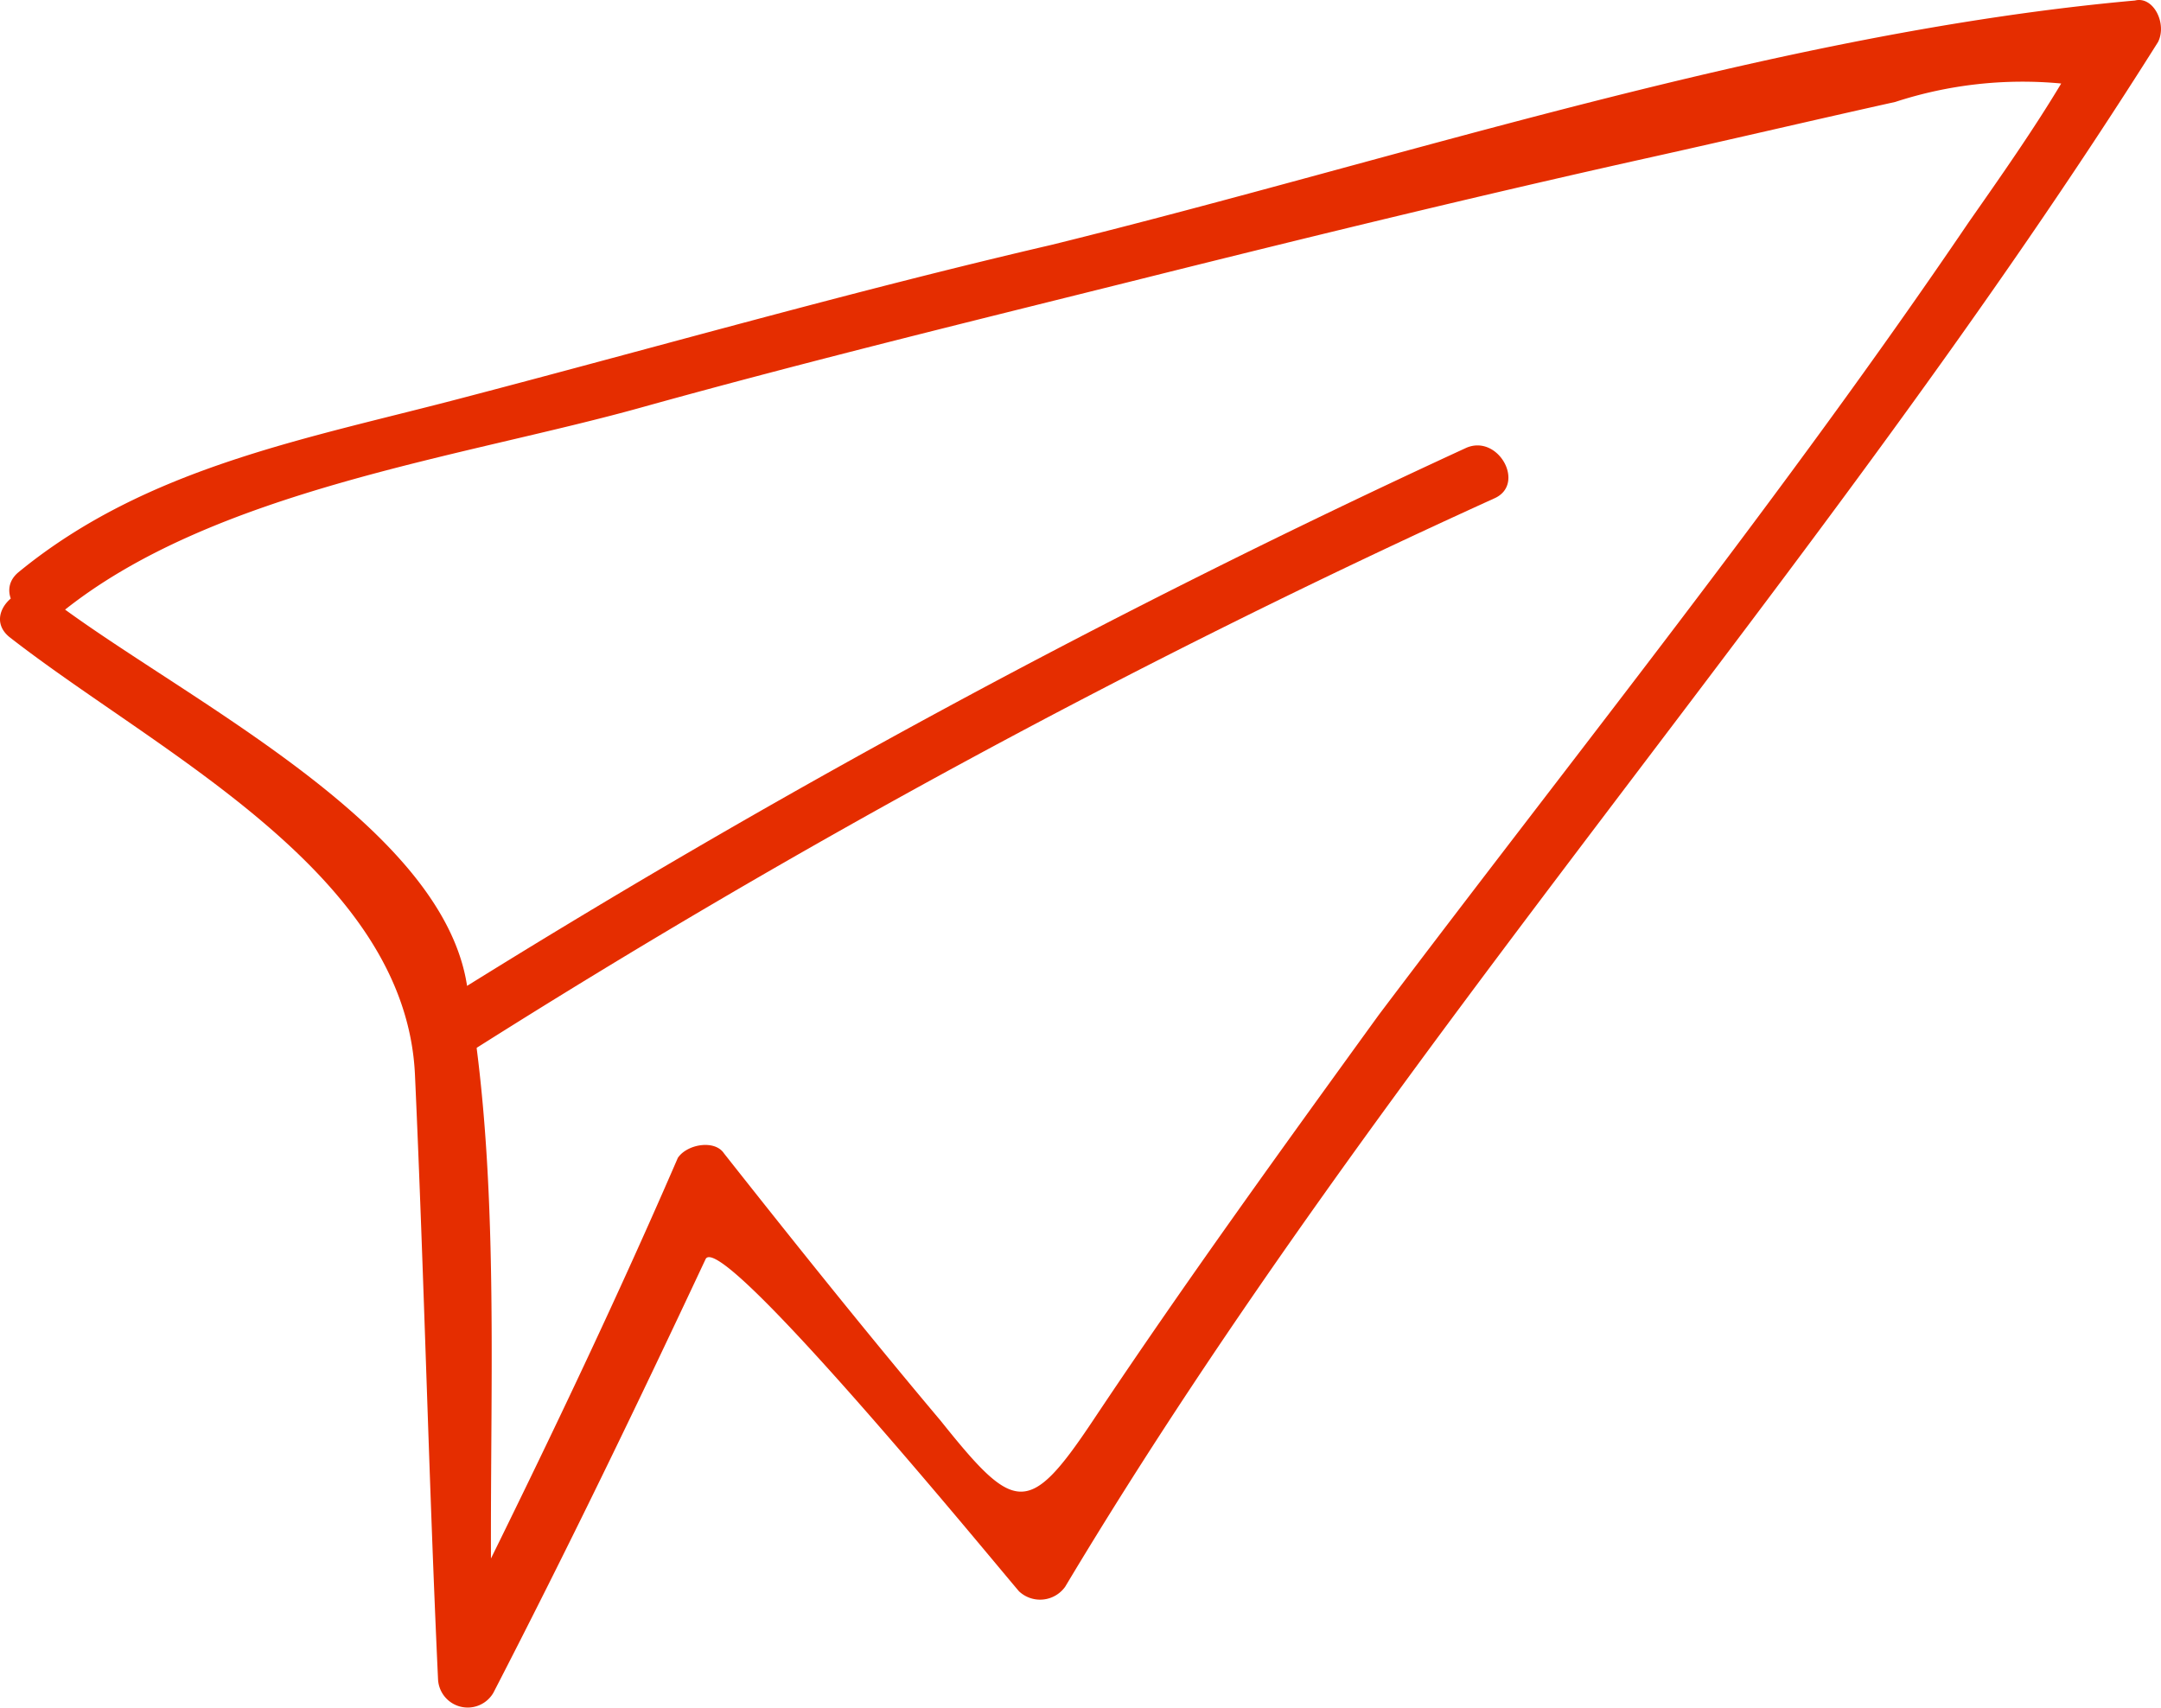 <?xml version="1.0" encoding="UTF-8"?>
<svg xmlns="http://www.w3.org/2000/svg" width="46.863" height="37.038" viewBox="0 0 46.863 37.038">
  <g id="paper-plane" transform="translate(-0.701 0.511)">
    <path id="Path_44" data-name="Path 44" d="M.9,19.3c3.2,2.5,8.6,5.1,8.8,9.5s.3,8.8.5,13.1a.644.644,0,0,0,1.2.3C13,39.1,14.5,36,16,32.8c.3-.7,6.2,6.5,6.8,7.2a.668.668,0,0,0,1-.1C30.8,28.2,40.2,18,47.5,6.4c.2-.4-.1-1-.5-.9-7.8.7-15.8,3.4-23.5,5.3-4.3,1-8.5,2.2-12.7,3.3-3.4.9-6.9,1.5-9.7,3.8-.6.5.3,1.4.9.9,3.3-2.7,8.8-3.4,12.7-4.5,3.6-1,7.3-1.9,10.9-2.8s7.3-1.8,10.9-2.6c1.8-.4,3.5-.8,5.3-1.2a8.893,8.893,0,0,1,3.6-.4c-.6,1-1.3,2-2,3-4,5.9-8.5,11.5-12.8,17.2-2.1,2.9-4.2,5.8-6.2,8.8-1.4,2.1-1.7,2-3.3,0-1.6-1.9-3.2-3.9-4.7-5.8-.2-.3-.8-.2-1,.1-1.6,3.7-3.4,7.4-5.2,11l1.2.3c-.2-4.9.3-10.4-.6-15.2-.7-3.5-6.4-6.2-9.1-8.3-.5-.4-1.4.4-.8.9Z" transform="translate(0 -6)" fill="#e52d00"></path>
    <path id="Path_45" data-name="Path 45" d="M10.9,26.3a182.43,182.43,0,0,1,22.2-12c.7-.3.1-1.4-.6-1.1a197.3,197.3,0,0,0-22.2,12C9.6,25.6,10.2,26.7,10.9,26.3Z" transform="translate(0 -4)" fill="#e52d00"></path>
  </g>
</svg>
